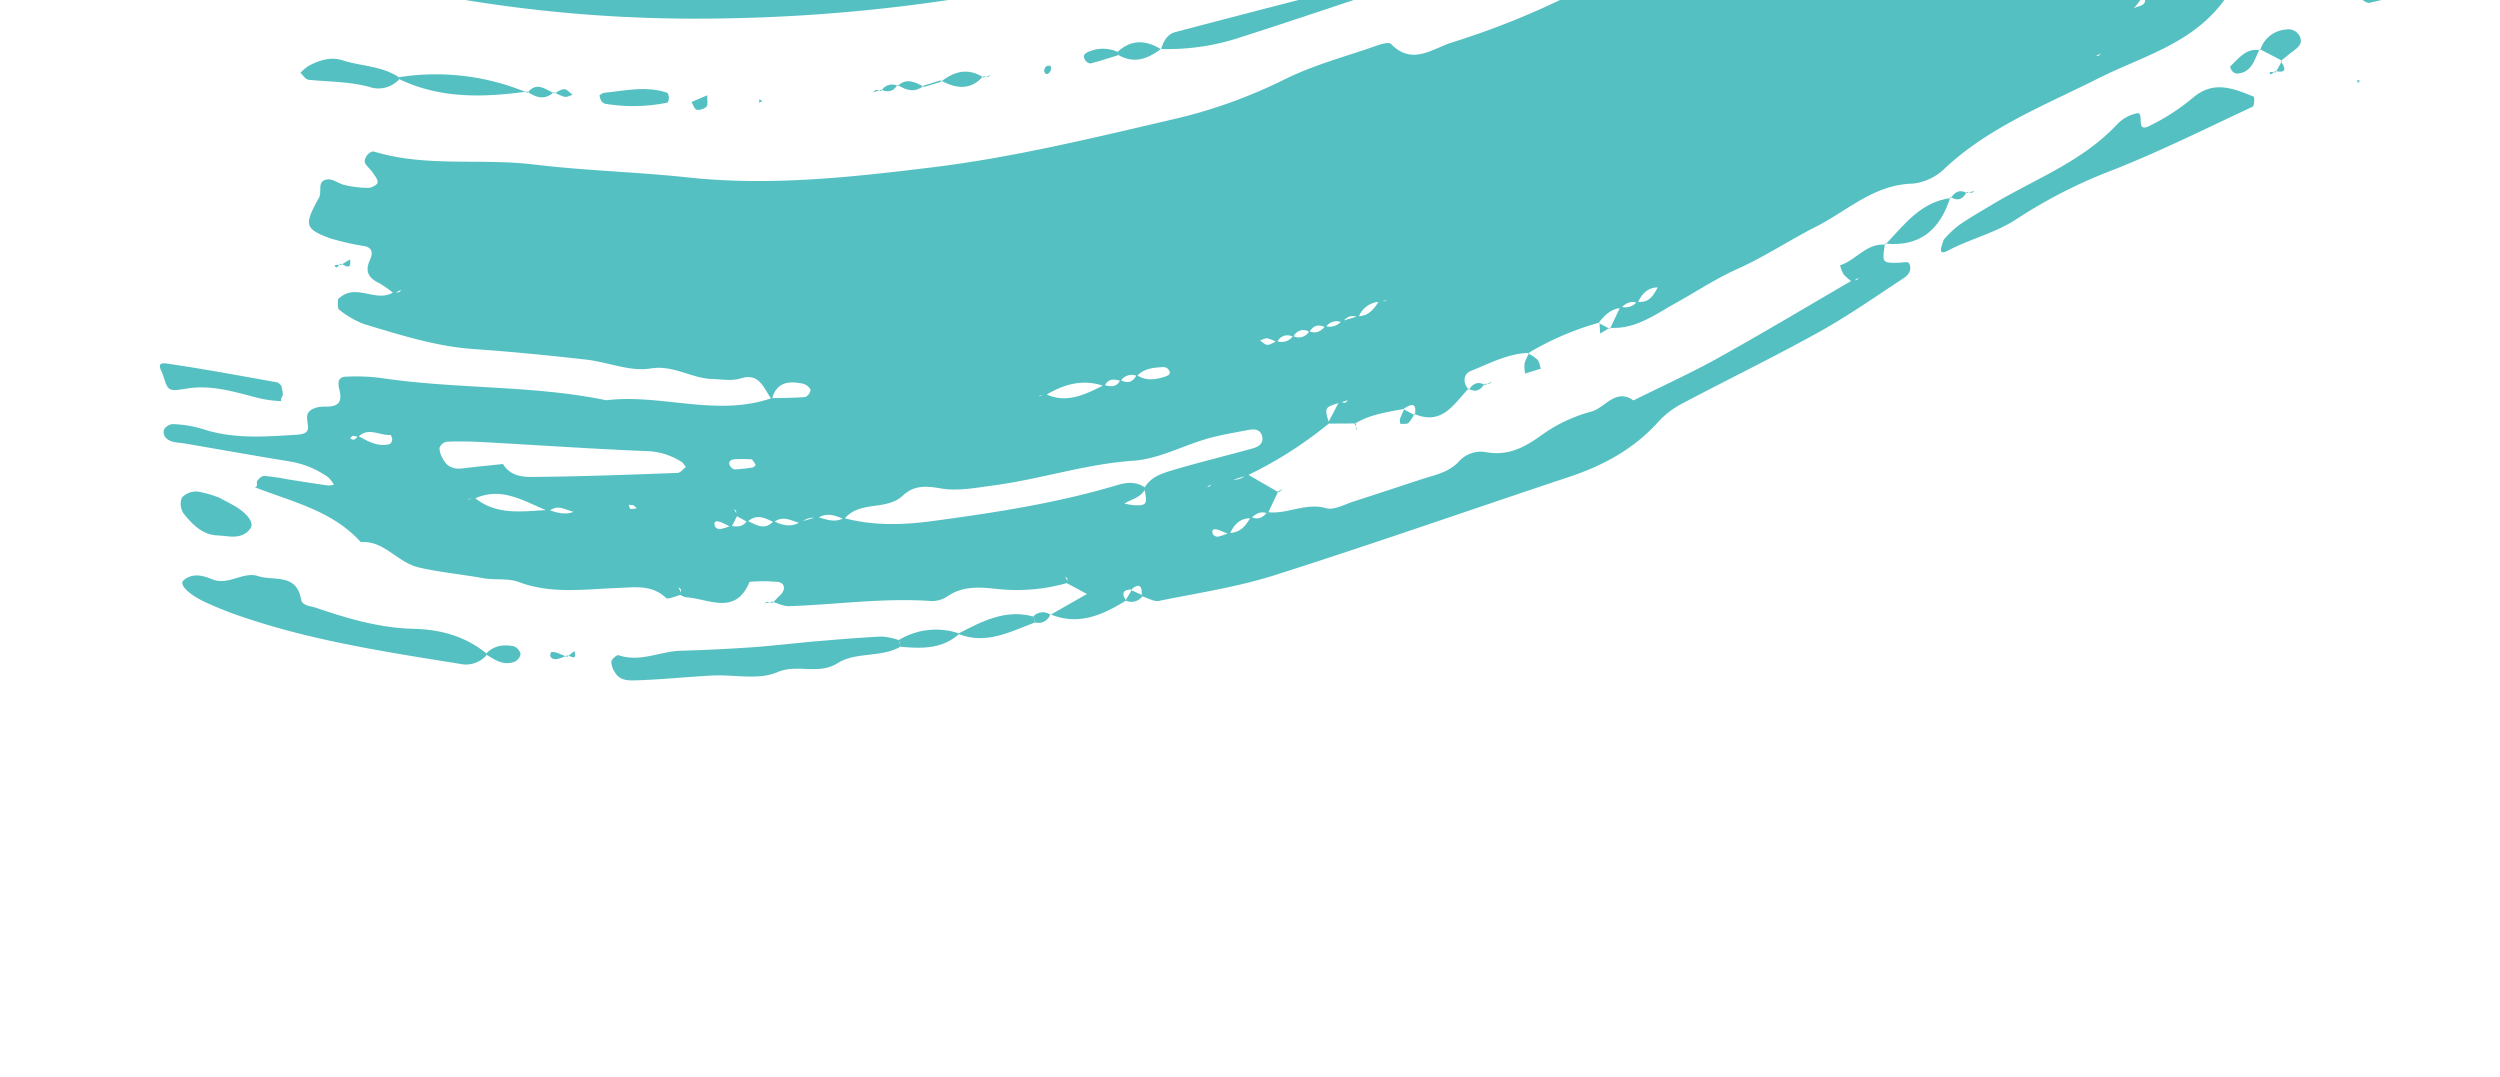 <svg xmlns="http://www.w3.org/2000/svg" xmlns:xlink="http://www.w3.org/1999/xlink" width="548" height="236" viewBox="0 0 548 236">
  <defs>
    <clipPath id="clip-path">
      <rect id="Rectangle_219" data-name="Rectangle 219" width="548" height="236" transform="translate(419)" fill="#fff" stroke="#707070" stroke-width="1"/>
    </clipPath>
    <clipPath id="clip-path-2">
      <rect id="Rectangle_15" data-name="Rectangle 15" width="493.326" height="467.389" fill="#55c0c2"/>
    </clipPath>
  </defs>
  <g id="Mask_Group_52" data-name="Mask Group 52" transform="translate(-419)" clip-path="url(#clip-path)">
    <g id="Group_151" data-name="Group 151" transform="translate(418.953 108.078) rotate(-62)">
      <g id="Group_5" data-name="Group 5" clip-path="url(#clip-path-2)">
        <path id="Path_1047" data-name="Path 1047" d="M172.786,269.14a63.365,63.365,0,0,0-13.319-10.692l.252.252c-2.287-4.06-6.14-6.61-9.565-9.51-1.291-1.094-3.13-.4-3.809,1.587l.2-.186c-4.52-1.259-9.959-1.3-10.484-7.88l-.219.23c2.867-.952,1.795-1.915.011-2.878l.175.2c-2.419-2.955-4.618-6.14-8.044-8.088l.208.2q-1.477-2.725-2.933-5.45c1.85-.011,3.7-.011,5.549-.022a3.791,3.791,0,0,0,.241,1.193c.109.208.536.241.832.339-.438-.427-.876-.865-1.313-1.3-2.517-2.517-2.517-2.517-5.1.044a88.32,88.32,0,0,1-18.5-10.463c-.9-.908-1.795-1.806-2.692-2.7l-2.638-2.638a4.819,4.819,0,0,0-.471-.952c-.131-.164-.438-.175-.657-.252.449.328.908.657,1.357.985.876.876,1.762,1.751,2.638,2.627a3.531,3.531,0,0,0,2.692,2.692c-.1,2.681-.186,5.363-.285,8.044l.186-.186c-1.806.088-3.6.164-5.406.252-.142-1.62-1.237-2.309-2.627-2.725-1.116-2.244-3.075-2.681-5.33-2.506-.1-.843-.153-1.685-.274-2.517-.2-1.313-.766-1.576-1.466-.657a1.272,1.272,0,0,0,.12,1.193,20.928,20.928,0,0,0,1.828,1.718c1.16,2.178,3.174,2.528,5.352,2.55.055,1.7,1.105,2.43,2.627,2.714,1.521,4.082,5.811,6.348,6.8,10.955.372,1.784,2.67,3.218,4.192,4.706,3.721,3.633,7.5,7.2,11.24,10.813,2.178,2.1,4.049,4.52,7.212,5.373a6.461,6.461,0,0,1,4.64,4.235c1.521,4.881,5.111,7.19,9.478,9.292a33.563,33.563,0,0,1,9.259,7.015c2.178,2.287,7.037,2.2,6.479,6.982,5.647,4.027,11.152,8.285,16.974,12.049,9.456,6.129,19.119,11.94,28.684,17.883a4.637,4.637,0,0,0,.635.865c.142.142.427.109.657.153-.5-.263-1-.525-1.5-.788a11.565,11.565,0,0,1,.558-2.43,7.6,7.6,0,0,1,1.4-1.653c2.616,2.561,7.015,2.8,8.646,6.643l.175-.186c-4.016,1.434-4.016,1.434-2.43,4.4.416.766,1.357,1.85,1.127,2.233-.777,1.28-2.244,1.226-3.4.58-6.446-3.546-13.034-6.873-19.185-10.867-9.467-6.14-18.594-12.8-27.94-19.13a18.882,18.882,0,0,0-5.877-2.714c-7.847-1.926-14.227-6.162-19.995-11.655-16.394-15.617-33.051-30.961-49.226-46.786-6.194-6.063-11.415-13.1-16.941-19.809-.711-.876-.58-2.441-.843-3.677l.252-.274c2.156-1.029,1.762-1.882-.186-2.627l.241.219c-.832-1.488-1.707-1.959-2.714-.142l-.1.088c-5.187-3.053-9.773-6.577-10.419-13.22l-.077.077c2.67,1.685,5.33,3.371,8,5.056.263.285.514.569.777.854-.339-.208-.668-.416-1-.635,0-1.795.011-3.59.022-5.385a3.447,3.447,0,0,0,.908-.328c.153-.109.153-.427.219-.646l-.919,1.182a40.086,40.086,0,0,1-8.394-12.816c-1.434-3.557-2.889-7.223-6.731-9.171a6.069,6.069,0,0,1-2.572-2.769c-4.235-9.5-10.408-17.872-15.552-26.835-.613-1.073-.6-2.5-.876-3.765l-.23.23c.81.241,1.631.471,2.441.722,1.6.492,2.67-.394,2.244-1.729a33.325,33.325,0,0,0-2.933-5.592c-8.1.788-7.453-6.205-9.543-10.758a3.987,3.987,0,0,1-.109-1.27,4.528,4.528,0,0,0,1.073-.46c.175-.142.164-.514.241-.777-.361.482-.722.974-1.083,1.456-.81-.93-2.451-2.09-2.276-2.747,1.127-4.148-1.226-7.179-3.021-10.276-3.666-6.326-8.077-12.225-9.073-19.842-.328-2.506-2.112-4.772-2.911-7.256-1.445-4.531-3.294-8.9-4.542-13.549-1.27-4.717,1.7-9.489-1.073-13.866,3.108-8.525.832-17.007-.208-25.511-.208-1.729-.3.372,1.04-.744.3-.252,1.762.208,2,.679A40.484,40.484,0,0,1,7.4,31.249c1,2.867,1.981,5.746,3.021,8.6a4.436,4.436,0,0,0,.755,1.029,6.991,6.991,0,0,0,.854-1.9,20.43,20.43,0,0,0-.9-9.029C8.625,22.581,6.239,15.172,3.8,7.774c-.274-.821-.689-1.62-.886-2.462C2.6,3.976,2.934,2.685,4.335,2.324a2.412,2.412,0,0,1,2,1.171,26.167,26.167,0,0,1,2.09,6.151c1.171,7.07,4.9,12.87,8.536,18.813,1.762,2.889,2.5,1.51,4.378.35,1.663-1.029,3.294.865,4.006,2.276,1.259,2.473,2.473,3.086,4.7,1.149.919-.81,2.254-1.882,3.239-.186a42.641,42.641,0,0,1,3.4,7c5.5,15.617,14.184,29.91,18.857,45.856,6.949,9.948,8.077,23.1,17.4,31.749,1.215,2.167,2.375,4.378,3.721,6.457a2.048,2.048,0,0,0,1.937.263,2.6,2.6,0,0,0,.383-2.123c-.9-3.075-2.462-5.363-6.26-4.345,1.127-2.616,4.038-5.067.952-8.153-1.6-1.587-2.178-3.655-3.141-5.592-2.025-4.115-1.171-8.876-4.3-12.98-2.747-3.59-3.141-8.908-4.892-13.341-3.021-7.65-6.151-15.278-9.51-22.8-3.4-7.617-4.848-15.727-6.468-23.792a19.962,19.962,0,0,1,.219-6.337c.066-.492,1.116-.952,1.784-1.259.285-.12.8.186,1.16.372,3.863,2.025,2.309,7.453,6.019,9.576a5.422,5.422,0,0,0,.558,1.062c.131.153.482.131.733.186L54.35,32.825a23.885,23.885,0,0,0,.492-3.885c-.109-2.594.744-4.06,3.546-4.213,1.248-.066,2.638-.525,2.134-2.375a57.833,57.833,0,0,1-2.047-7.508c-.8-5.965-.153-6.512,6.7-6.38,1.532.022,3.163-2.342,4.5-.1.591,1.018.252,2.539.6,3.765a23.867,23.867,0,0,0,1.839,4.783c.339.668,1.466,1.477,1.992,1.335.635-.175,1.083-1.259,1.488-2.014s.536-1.663,1-2.375c.591-.9,2.977-.492,3.185.558C82.1,26.138,89.491,35.67,93.683,46.549c4.093,10.6,9.193,20.761,13.4,31.256,6.752,16.843,16.887,31.639,27.087,46.228,10.222,14.621,22.206,28.05,33.949,41.522a111.186,111.186,0,0,0,19.349,17.631c5.658,4.027,10.484,9.248,15.628,14,.908.832,2.386,2.244,2.167,2.911-2.1,6.369,3.436,8.569,6.545,11.655a176.543,176.543,0,0,0,32.92,25.631,383.883,383.883,0,0,1,33.566,22.764c14.205,10.867,29.046,20.936,43.776,31.092,6.873,4.728,13.724,9.259,17.248,17.3a16.8,16.8,0,0,0,8.865,9.149,11.744,11.744,0,0,1,4.126,3.152c6.829,8.044,14.8,14.807,23.158,21.166,1.029.788,2.419,1.751,2.638,2.845,1.839,8.81,9.543,13.2,14.457,19.677a1.973,1.973,0,0,1,.285,1.2,2.044,2.044,0,0,1-.438,1.116c-.23.263-.777.569-.963.46a22.937,22.937,0,0,1-3.294-2.09c-5.461-4.378-10.867-8.81-16.35-13.155-.624-.5-1.861-1.051-2.331-.766-1.609.963-.274,2.211.077,3.316a13.659,13.659,0,0,0,3.677,6.577c5.986,5.625,10.867,12.422,18.572,16.132a8.5,8.5,0,0,1,4.465,6.194c.492,2.517-1.029,5.264.58,7.639.306.46,2.079-.109,2.441.361,3.644,4.728,6.205,10.189,10.955,14.194,8.69,7.322,17.073,15,25.522,22.6,1.937,1.74,3.633,3.732,5.439,5.614-.4.46-.832.908-1.27,1.335a8.272,8.272,0,0,1-2.517-.668c-6.446-4.312-12.8-8.744-20.684-10.112-.416-.066-.985-.219-1.16-.525-3.2-5.45-9.784-6.862-13.593-11.207a35.225,35.225,0,0,0-9.018-7.059c-8.175-4.892-16.044-10.287-24.1-15.366-3.863-2.43-5.8-6.391-8.438-9.795a1.305,1.305,0,0,0-1.237-.153,1.406,1.406,0,0,0-.733,1.029,54.7,54.7,0,0,1,.394,6.38c-.219,2.758-3.075,4.049-5.844,3.042a14.325,14.325,0,0,1-6.348-4.312c-7.114-8.416-16.8-13.527-25.74-19.59-.985-.668-2.517-.547-3.787-.8l.208.252c-.941-3.01-1.926-1.5-2.911-.033l.164-.186c-4.531-.657-4.531-.657-5.417-5.209a5.894,5.894,0,0,0,1.073-.471c.164-.131.2-.46.285-.689-.361.46-.744.93-1.105,1.39-3.874.153-6.14-3.841-9.335-4.224-12.148-1.456-19.732-10.069-28.914-16.547-10.55-7.464-20.542-16.066-33.161-20.345a11.778,11.778,0,0,1-6.129-4.64c-4.148-7.354-12.006-9.839-18.255-14.238-5.286-3.732-11.064-6.818-16.241-10.846-4.1-3.185-8.733-5.691-13.1-8.525-4.345-2.8-9.182-5.056-11.469-10.178l-.2.175c1.817-.077,3.622-.164,5.439-.252a3.28,3.28,0,0,0,2.648,2.714c.9,2.594,3.086,2.517,5.231,2.528.274.274.558.547.843.821-.361-.2-.711-.4-1.073-.6-1.083-2.189-3.021-2.627-5.22-2.528-.186-1.6-1.3-2.265-2.67-2.692-1.2-1.882-3.152-2.419-5.177-2.8Zm102.426,68.1a4.84,4.84,0,0,0,.547,1c.142.164.482.153.733.219l-1.51-.985c-.252-.252-.514-.5-.766-.744.328.164.668.339,1,.514m-128.7-118.2c.886.908,1.762,1.817,2.648,2.725,1.16,2.09,3.185,2.353,5.264,2.5a5.608,5.608,0,0,0,.339,1c.109.2.361.306.547.449-.372-.416-.744-.821-1.116-1.226a5.063,5.063,0,0,0-5.275-2.5c.033-1.784-1.171-2.375-2.627-2.714a2.7,2.7,0,0,0-2.627-2.616c-.044-1.664-.788-2.648-2.55-2.67a2.33,2.33,0,0,0-2.648-2.6,2.393,2.393,0,0,0-2.67-2.6,9.5,9.5,0,0,0-.23-2.255c-.175-.5-.766-.854-1.182-1.27-.044.646-.339,1.434-.077,1.915.317.591,1.105.941,1.7,1.39a2.99,2.99,0,0,0,2.638,2.638,2.665,2.665,0,0,0,2.6,2.659c.131,1.62,1.226,2.265,2.638,2.572a3.376,3.376,0,0,0,2.627,2.616M112.386,182.3c-.044,1.817.832,2.7,2.648,2.638-.285,2.331.876,3.973,2.43,5.538.865.865,1.39,1.073,1.9.044a1.439,1.439,0,0,0-.055-1.182c-1.094-1.817-2.222-3.612-4.454-4.213a2.875,2.875,0,0,0-2.648-2.648c-.274-1.51-.81-2.736-2.681-2.572-.7-4.914-3.743-8.077-7.8-10.484a6.645,6.645,0,0,0-.5-.908c-.12-.153-.372-.208-.569-.317.438.328.865.657,1.3,1,.208,5.264,4.071,7.825,7.77,10.506.339,1.434.81,2.714,2.659,2.6M46.547,121.91a3.744,3.744,0,0,0,.886-.449c.153-.12.142-.416.2-.646-.285.438-.58.876-.865,1.324-.985.011-1.959.033-2.933.044-.033-.832.011-1.685-.1-2.517-.164-1.291-.744-1.554-1.456-.679a1.256,1.256,0,0,0,.011,1.182,15.562,15.562,0,0,0,1.751,1.751c.449,1.335,1.04,2.517,2.681,2.638.164,2.09-.23,4.476,2.67,5.166.033,2.156.536,4.082,2.561,5.264.908.9,1.806,1.795,2.7,2.692.449,1.97.6,4.071,2.539,5.33,1.488,6.4,4.6,11.962,8.416,17.292,8.077,11.272,16.35,22.359,26.113,32.252,1.554,1.576,2.725,3.36,2.342,5.757-2.364.241-3.666-1.7-5.45-2.648-.5-.624-.744-.974.175-.186a15.926,15.926,0,0,0,.755,2.386c1.215,2.517,1.576,2.517,4.334.219,2.889.022,4.772,1.992,6.545,3.776,4.246,4.29,8.241,8.843,12.422,13.21.876.919,2.145,1.554,3.305.4,1.182-1.171.416-2.364-.383-3.36-1.9-2.364-3.754-4.794-5.855-6.971-3.918-4.038-8.941-7.343-11.831-11.995-5.549-8.908-13.133-16.077-19.163-24.515-2.244-3.152-4.848-6.315-6.008-9.883-1.029-3.163-2.145-5.56-5.286-6.621-4.75-1.587-5.363-8.022-10.649-8.93-.131-2.112-.4-4.148-2.561-5.275a3.531,3.531,0,0,0-2.681-2.7c-.471-1.948-.164-4.279-2.55-5.319-.088-2.134-.088-4.312-2.67-5.155l.033-2.835M288.246,340.1c-.175-.241-.361-.482-.536-.733.23.2.471.383.7.58a17.868,17.868,0,0,0,1.718,1.576,1.238,1.238,0,0,0,1.116.1c.865-.624.591-.963-.7-1.04a16.834,16.834,0,0,1-2.3-.482M30.929,90.347c.3.3.591.591.876.886-.35-.23-.711-.46-1.062-.689-.733-1.828-.033-4.367-2.6-5.275-.668-5.592.142-11.666-5.177-15.716a6.1,6.1,0,0,0-.471-.876,1.685,1.685,0,0,0-.525-.317c.394.328.8.657,1.193.985-1.324,6.249,2.342,10.846,5.22,15.7.339,2,.733,3.995,2.55,5.3M22.918,40.672a4.215,4.215,0,0,0-.339-1.127c-.109-.175-.471-.208-.722-.306q-.328,1.215,1.248,1.248c-.044,2.473-.153,4.98,1.642,7a1.238,1.238,0,0,0,1.105.055c.328-.142.843-.733.777-.821-1.28-1.992-.679-5.144-3.71-6.052M51.34,106.019a14.886,14.886,0,0,0-1.27-7.617c-5.286-10.977-10.244-22.1-15.365-33.15-1.105-2.375-2.287-4.717-3.612-6.971a2.141,2.141,0,0,0-1.937-.755,4.832,4.832,0,0,0-1.773,1.828c-1.16,1.62-.9,3.207.2,4.772,1.7,2.43,3.327,4.9,4.99,7.343-1.9,3.25-.011,6.03,1.39,8.613,4.8,8.788,9.839,17.456,14.862,26.113.306.536,1.324.668,2.014.985.175-.4.35-.8.5-1.16m7.748,13.144a36.36,36.36,0,0,0-1.707-3.272c-.646-1.018-1.412-1.04-1.871-.153a1.449,1.449,0,0,0-.131,1.149,33.168,33.168,0,0,0,2.156,3.185c.175.241.777.471.865.383a5.225,5.225,0,0,0,.689-1.291M38.032,100.974,37.616,100c-.219.263-.668.591-.613.766a4.892,4.892,0,0,0,.777,1.16c.088-.317.164-.635.252-.952" transform="translate(24.831 22.924)" fill="#55c0c2"/>
        <path id="Path_1048" data-name="Path 1048" d="M193.412,252.745c-3.108-6.818-10.112-9.445-15.442-13.691q-20.5-16.3-39.825-33.938c-7.42-6.785-15.081-13.374-21.877-20.739-10.058-10.911-19.612-22.315-29.1-33.741A374.586,374.586,0,0,1,44.617,87.818a310.479,310.479,0,0,1-20.093-45.4c-3.688-10.736-7.672-21.363-11.382-32.088a33.034,33.034,0,0,1-1.083-6.348,2.014,2.014,0,0,1,.482-1.171c.5-.711,1.2-.6,1.871.361C15.4,4.61,16.272,6.12,17.3,7.521a6.906,6.906,0,0,0,1.653,1.2c.1-.427.208-.854.285-1.28A4.443,4.443,0,0,1,19.4,6.153C20.43,4.085,18.351.189,22.1,0c2.309-.109,2.572,3.053,3.4,5.023,5.034,11.831,8.963,24.132,15.212,35.459C49.76,56.9,56,74.772,66.56,90.379q12.132,17.894,24.931,35.306c8.81,11.962,18.9,22.9,28.378,34.31,9.215,11.108,19.907,20.772,29.078,31.869l-.788.788c-2.791-.055-4.892-1.576-6.982-3.185-1.729-1.324-3.524-2.561-5.888-2.331-.35-1.631-.252-3.6-1.149-4.826a66.4,66.4,0,0,0-6.183-6.49c-.821-.832-1.7-.9-1.97.011a2.933,2.933,0,0,0,.383,2.254,26.634,26.634,0,0,0,9.171,8.832,34.851,34.851,0,0,0,9.926,13.045c2.156,1.795,3.94.328,5.9.219l-.252-.274c.427,1.642.438,3.59,1.368,4.848a27.614,27.614,0,0,0,5.592,5.472c20.236,15.081,38.972,32.143,60.619,45.385,13.352,8.175,26.649,16.482,38.928,26.288a76.872,76.872,0,0,0,13,8.755c6.03,3.042,11.261,6.183,13.2,13.385.733,2.725,3.59,4.848,5.352,7.333a2.811,2.811,0,0,1,.525,2.3c-1.094,2.079-2.167.219-3-.339-11.513-7.836-22.895-15.869-34.5-23.574-7.234-4.794-14.8-9.105-22.206-13.625l.186.208c-1.16-2.287-3.316-2.616-5.538-2.845l.252.2c-.153-.4-.186-.963-.482-1.193-9.51-7.333-19.032-14.687-29.943-19.929a3.847,3.847,0,0,0-1.291-.077ZM100.027,146.7l.46-.7-.722-.1Z" transform="translate(119.862 -0.003)" fill="#55c0c2"/>
        <path id="Path_1049" data-name="Path 1049" d="M151.069,109.658C133.81,98.791,116.453,88.055,99.3,76.99c-11.294-7.3-22.457-14.829-33.347-22.72-9.478-6.862-18.43-14.446-27.732-21.56-3.415-2.616-7.168-4.772-10.769-7.136l.252.263L24.49,18.319l.788-.788c13.768,10.517,27.4,21.2,41.314,31.519,20.225,15.026,41.73,28.137,62.95,41.664,4.75,3.021,9.675,5.778,14.435,8.788,3.8,2.4,6.742,5.483,6.873,10.375Z" transform="translate(243.53 174.33)" fill="#55c0c2"/>
        <path id="Path_1050" data-name="Path 1050" d="M32.108,37.072c6.5,1.456,12.038,5.034,17.543,8.471A229.86,229.86,0,0,1,88.667,75.9c5.6,5.428,11.634,10.408,17.456,15.628.252.23.274.722.4,1.094-.755.263-1.685.919-2.254.689a14.675,14.675,0,0,1-3.2-2.189c-8.865-7-17.532-14.3-26.638-20.98-9.062-6.643-17.751-13.91-28.5-18.036C39.7,49.723,35.5,44.481,31.189,39.589c-.383-.427-.241-1.4-.175-2.1.011-.175.711-.285,1.094-.416" transform="translate(307.596 368.647)" fill="#55c0c2"/>
        <path id="Path_1051" data-name="Path 1051" d="M25.107,32a22.751,22.751,0,0,1,4.213,1.368c2.692,1.379,5.264,3.01,7.858,4.575,9.182,5.571,17.39,12.87,28.1,15.749a8.3,8.3,0,0,1,4.2,2.736c1.018,1.335-3.951,1.642-1.357,3.546a46.834,46.834,0,0,0,10.2,5.691c5.494,2.211,5.855,6.895,6.369,11.6.022.23-1.718,1.083-2.036.854-9.007-6.785-18.222-13.341-26.78-20.662A109.925,109.925,0,0,0,36.774,44.077c-5.1-2.758-8.711-6.993-13.33-10.123-1.083-.733-1.237-1.237-.317-1.576A18.356,18.356,0,0,1,25.107,32" transform="translate(223.98 318.161)" fill="#55c0c2"/>
        <path id="Path_1052" data-name="Path 1052" d="M18.792,70.487a6.012,6.012,0,0,1-4.509-4.312C8.811,50.163,3.186,34.185.7,17.342.385,15.175.188,13,.045,10.809c-.263-4.115.646-7.157,1.926-6.7,2.473.908,3.01,3.371,3.174,5.308.35,3.995,4.761,5.22,5.374,8.733s4.531,7.07-.055,10.649c-1.193.941-.361,2.375-.153,3.633,1.182,7.343,2.648,14.556,6.041,21.3,2.6,5.177,3.841,10.692,2.692,16.537Z" transform="translate(-0.001 40.421)" fill="#55c0c2"/>
        <path id="Path_1053" data-name="Path 1053" d="M37.425,66.862c-4.148-2.648-5.592-8.153-9.521-10.386-4.553-2.594-4.279-7.814-8.121-10.867-3.447-2.747-4.815-8.055-7.256-12.137-2.878-4.8-6.03-9.456-8.81-14.315-.788-1.368-1.773-3.13-.635-4.892A4.336,4.336,0,0,1,4.79,12.437c.525-.2,1.926.361,1.992.733.766,4.914,5,7.606,7.245,11.557Q17.884,31.507,22,38.112c2.528,4.038,5.264,7.945,7.847,11.94s5.166,8.011,7.606,12.093a15.038,15.038,0,0,1,1.094,3.71c-.361.339-.744.679-1.127,1.007" transform="translate(25.514 123.269)" fill="#55c0c2"/>
        <path id="Path_1054" data-name="Path 1054" d="M18.767,16.563c1.762-.383,3.546-.383,4.826,1.007q12.772,13.79,25.4,27.689a4.884,4.884,0,0,1,.733,2.419,1.42,1.42,0,0,1-.525,1.04c-.219.186-.81.285-.963.142-6.588-6.271-13.188-12.52-19.688-18.868a49.953,49.953,0,0,1-9.718-13.483Z" transform="translate(186.62 162.536)" fill="#55c0c2"/>
        <path id="Path_1055" data-name="Path 1055" d="M15.555,27.268c-.668.438-1.379,1.3-2.014,1.248-1.729-.142-.46,1.423-1.193-.164a25.252,25.252,0,0,1-1.664-4.783C9.492,18.546,8.507,13.478,5.268,9.221c-2.5-3.272-2.441-3.338.186-6.008C6.187,2.469,7.183.367,8.026,2.7c2.769,7.716,5.209,15.541,7.737,23.344.109.35-.131.81-.208,1.226" transform="translate(34.197 16.213)" fill="#55c0c2"/>
        <path id="Path_1056" data-name="Path 1056" d="M9.438,10.581V13.35c.022,3.984-1.171,6.643-2.867,6.337-3.119-.558-3.579-3.5-4.629-5.658-1.423-2.9-.46-6.008.755-8.788a3.742,3.742,0,0,1,2.922-1.97A4.242,4.242,0,0,1,8.4,5.7a23.95,23.95,0,0,1,1.04,4.881" transform="translate(12.254 32.451)" fill="#55c0c2"/>
        <path id="Path_1057" data-name="Path 1057" d="M21.845,29.468C16.2,21.642,11.5,13.434,11.076,3.442l.328-.3A51.955,51.955,0,0,1,21.637,29.654Z" transform="translate(110.141 31.294)" fill="#55c0c2"/>
        <path id="Path_1058" data-name="Path 1058" d="M19.731,21.173a6.222,6.222,0,0,1-4.443-4.323c-.93-4.75-3.25-8.843-5.023-13.2-.241-.591.328-1.521.525-2.287a11.04,11.04,0,0,1,2.189.886c2.189,1.477,4.082,3.316,4.564,6.008.766,4.224,2.966,8.164,2.517,12.619Z" transform="translate(101.486 13.564)" fill="#55c0c2"/>
        <path id="Path_1059" data-name="Path 1059" d="M36.34,31.552C29.643,30.6,26.1,25.424,22.113,20.86a1.3,1.3,0,0,1,.011-.941c.777-.142,1.9-.558,2.309-.2,4.2,3.732,9.029,6.862,11.688,12.071Z" transform="translate(219.04 194.684)" fill="#55c0c2"/>
        <path id="Path_1060" data-name="Path 1060" d="M54.77,38.784c-.1.383-.077.974-.317,1.116-1.51.886.679,1.368-.9.635-3.83-1.773-7.628-3.644-11.349-5.636a2.355,2.355,0,0,1-.908-2.09,2.508,2.508,0,0,1,2.123-1.051c3.874.536,7.519,1.729,10.2,4.826a10.479,10.479,0,0,1,1.149,2.2" transform="translate(410.189 315.694)" fill="#55c0c2"/>
        <path id="Path_1061" data-name="Path 1061" d="M38.078,38.861c-7.267,1.4-12.826-.624-15.781-7.869l-.175.186c5.768,1.6,11.918,2.43,15.76,7.869Z" transform="translate(219.983 308.187)" fill="#55c0c2"/>
        <path id="Path_1062" data-name="Path 1062" d="M13.68,6.865c.306.208.766.361.985.689,2.55,3.83,5.68,7.365,6.457,12.126.044.252-.482.7-.832.9-.306.175-.963.3-1.094.131a37.531,37.531,0,0,1-6.588-11.9,1.624,1.624,0,0,1,.241-1.138,4.187,4.187,0,0,1,.832-.81" transform="translate(125.025 68.266)" fill="#55c0c2"/>
        <path id="Path_1063" data-name="Path 1063" d="M16.646,31.935C12.334,28.127,7.3,24.854,6.523,18.4l.131-.12C11.4,21.56,16.2,24.811,17.6,30.983c-.328.317-.635.635-.952.952" transform="translate(64.865 181.748)" fill="#55c0c2"/>
        <path id="Path_1064" data-name="Path 1064" d="M31.246,26.389c5.417.876,10.222,2.747,13.023,7.913l.208-.241c-5.614-.514-10.222-2.725-13.067-7.869Z" transform="translate(310.713 260.455)" fill="#55c0c2"/>
        <path id="Path_1065" data-name="Path 1065" d="M29.336,41.319l-.066-5.527L29.084,36a6.306,6.306,0,0,1,6.6,2.747,2.8,2.8,0,0,1,.208,3.447c-.93,1.28-2.123.974-3.338.383-1.116-.536-2.3-1.007-3.436-1.51Z" transform="translate(289.214 355.918)" fill="#55c0c2"/>
        <path id="Path_1066" data-name="Path 1066" d="M14.211,28.3C9.5,26.551,7.535,22.512,5.751,18.288c.383-.317.766-.657,1.127-1.007a15.657,15.657,0,0,1,7.464,10.9Z" transform="translate(57.188 171.844)" fill="#55c0c2"/>
        <path id="Path_1067" data-name="Path 1067" d="M33.646,27.829c4.881.733,8.6,3.053,10.627,7.716l-.109.131c-4.706-1.062-8.711-3.042-10.342-8.044Z" transform="translate(334.578 274.775)" fill="#55c0c2"/>
        <path id="Path_1068" data-name="Path 1068" d="M52.055,45.5c-4.662.6-6.8-2.922-9.346-5.746-.142-.164-.044-.876.088-.919.744-.263,1.828-.81,2.265-.5,2.78,1.948,5.724,3.819,6.785,7.365Z" transform="translate(424.002 380.318)" fill="#55c0c2"/>
        <path id="Path_1069" data-name="Path 1069" d="M2.051,10.114c2.353.635,3.546,2.441,4.2,4.553A2.413,2.413,0,0,1,5.422,16.8,2.325,2.325,0,0,1,3.3,16.385c-1.86-1.62-1.642-3.874-1.5-6.052Z" transform="translate(16.992 100.574)" fill="#55c0c2"/>
        <path id="Path_1070" data-name="Path 1070" d="M45.159,39.81c4.137.646,4.137.646,5.155,5.3l.219-.252c-.854-.044-1.718-.077-2.572-.12-4.564-.252-4.564-.252-2.627-5.1Z" transform="translate(438.602 394.133)" fill="#55c0c2"/>
        <path id="Path_1071" data-name="Path 1071" d="M50.608,50.719c-3.294-1.926-6.249-4.213-8.142-7.65.438-.427.865-.876,1.27-1.324a10.458,10.458,0,0,1,7.847,7.989c-.328.317-.657.646-.974.985" transform="translate(422.285 415.115)" fill="#55c0c2"/>
        <path id="Path_1072" data-name="Path 1072" d="M21.529,20.581c-4.181-.985-5.187-4.071-5.177-7.825l-.23.219c3.415,1.488,5.571,3.809,5.209,7.8Z" transform="translate(160.328 126.847)" fill="#55c0c2"/>
        <path id="Path_1073" data-name="Path 1073" d="M22.454,21.7c-1.5-1.5-3.032-2.966-4.476-4.52a1.461,1.461,0,0,1,.011-1.248c.514-1.105,1.182-1.094,2.1-.317a7.9,7.9,0,0,1,2.9,5.6Z" transform="translate(177.429 149.744)" fill="#55c0c2"/>
        <path id="Path_1074" data-name="Path 1074" d="M23.831,23.719c-3.239-1.532-5.713-3.612-5.56-7.617l.536-.482c3.9,1.357,5.22,4.268,4.958,8.153Z" transform="translate(181.622 155.326)" fill="#55c0c2"/>
        <path id="Path_1075" data-name="Path 1075" d="M23.316,20.913a7.83,7.83,0,0,1,6.479,3.1.938.938,0,0,1-.066.9c-.23.274-.689.591-.985.536-2.736-.471-4.17-2.419-5.209-4.772Z" transform="translate(231.856 205.564)" fill="#55c0c2"/>
        <path id="Path_1076" data-name="Path 1076" d="M32.569,26.843c-3.962.3-6.194-2.014-7.825-5.209l-.219.23c3.59.241,6.5,1.521,7.836,5.177Z" transform="translate(243.878 215.13)" fill="#55c0c2"/>
        <path id="Path_1077" data-name="Path 1077" d="M29.8,25.4c3.677.131,6.709,1.27,7.967,5.144l-.033.033c-4.049.339-6.665-1.4-7.77-5.341Z" transform="translate(296.373 250.939)" fill="#55c0c2"/>
        <path id="Path_1078" data-name="Path 1078" d="M35.628,39.365c-2.506-.011-5.286.963-7.037-1.839a1.5,1.5,0,0,1-.055-1.171c.131-.372.635-.974.766-.919,2.386.854,5.209,1.127,6.151,4.126Z" transform="translate(282.845 352.345)" fill="#55c0c2"/>
        <path id="Path_1079" data-name="Path 1079" d="M17.242,10.92c-1,.471-1.74,1.138-2.287,1.007a2.61,2.61,0,0,1-1.609-1.576c-.131-.471.6-1.193.963-1.795.93.755,1.871,1.5,2.933,2.364" transform="translate(132.56 85.082)" fill="#55c0c2"/>
        <path id="Path_1080" data-name="Path 1080" d="M28.078,25.762c-.4.142-.93.482-1.094.35-.569-.438-1.379-1.018-1.4-1.576-.066-1.127.7-1.412,1.434-.613a9.72,9.72,0,0,1,1.062,1.839" transform="translate(254.356 233.372)" fill="#55c0c2"/>
        <path id="Path_1081" data-name="Path 1081" d="M20.659,25.71a9.763,9.763,0,0,1-.241,2.5c-.23.624-.919,1.062-1.4,1.587-.854-.843-1.707-1.7-2.561-2.539A8.378,8.378,0,0,1,18.4,26.082a11.17,11.17,0,0,1,2.506-.12Z" transform="translate(163.64 255.662)" fill="#55c0c2"/>
        <path id="Path_1082" data-name="Path 1082" d="M45.581,37.4a17.81,17.81,0,0,1-3.612-.777,2.121,2.121,0,0,1-.766-1.893c.2-.919,1.073-.908,1.828-.033.81.941,1.543,1.948,2.309,2.922Z" transform="translate(409.485 338.496)" fill="#55c0c2"/>
        <path id="Path_1083" data-name="Path 1083" d="M41.559,34.566c1.007.755,2.014,1.51,3.01,2.276.919.711,1.083,1.565.317,1.762a2.217,2.217,0,0,1-1.97-.7A18.959,18.959,0,0,1,41.8,34.347Z" transform="translate(413.266 341.549)" fill="#55c0c2"/>
        <path id="Path_1084" data-name="Path 1084" d="M12.041,5.737c3.2.58,2.506,3.119,2.627,5.242l.219-.2c-2.572-.886-2.922-2.9-2.638-5.231Z" transform="translate(119.737 55.2)" fill="#55c0c2"/>
        <path id="Path_1085" data-name="Path 1085" d="M12.281,6.216c.646.5,1.543.876,1.85,1.532.274.569-.131,1.445-.23,2.189-.427-.46-1.073-.854-1.226-1.39A10.631,10.631,0,0,1,12.5,6.03Z" transform="translate(122.123 59.963)" fill="#55c0c2"/>
        <path id="Path_1086" data-name="Path 1086" d="M4.3,14.6a8.667,8.667,0,0,1-1.784-1.664c-.547-.974-.142-1.7.8-1.685.186,0,.449.679.514,1.073.142.821.186,1.663.263,2.5Z" transform="translate(22.578 111.841)" fill="#55c0c2"/>
        <path id="Path_1087" data-name="Path 1087" d="M15.644,12.23c2.616.9,2.5,3.108,2.539,5.242l.219-.219c-2.441-.952-2.758-2.966-2.572-5.22Z" transform="translate(155.565 119.657)" fill="#55c0c2"/>
        <path id="Path_1088" data-name="Path 1088" d="M19.329,15.337c-.328.186-.657.547-.974.536-1.116-.044-1.423-.558-.755-1.2a1.279,1.279,0,0,1,1.105-.109c.263.088.416.5.624.777" transform="translate(171.535 144.053)" fill="#55c0c2"/>
        <path id="Path_1089" data-name="Path 1089" d="M31.608,23.071c-.471.668-.81,1.543-1.445,1.948a1.142,1.142,0,0,1-1.86-.8c-.033-.131.635-.525,1.018-.6.832-.164,1.674-.208,2.517-.3Z" transform="translate(281.436 229.42)" fill="#55c0c2"/>
        <path id="Path_1090" data-name="Path 1090" d="M28.525,24.987c-.361-.12-.9-.142-1.051-.394-.4-.668.066-1.094,1.16-.93.328.044.591.471.886.722l-1,.6" transform="translate(271.78 234.956)" fill="#55c0c2"/>
        <path id="Path_1091" data-name="Path 1091" d="M17.774,26.678a7.794,7.794,0,0,1-2.342-.208c-.471-.186-.7-.952-1.04-1.456a3.271,3.271,0,0,1,.963-.6c.788-.131,1.6-.131,2.386-.186l-.175-.2c0,.952,0,1.915-.011,2.878Z" transform="translate(143.115 238.956)" fill="#55c0c2"/>
        <path id="Path_1092" data-name="Path 1092" d="M34.04,27.088c-2.43.536-4.312-.033-5.231-2.572l-.208.2c2.244-.175,4.586-.514,5.264,2.55Z" transform="translate(284.411 243.789)" fill="#55c0c2"/>
        <path id="Path_1093" data-name="Path 1093" d="M36.841,25.23c-1.674,2.32-3.371,2.506-5.1.044l-.263.2,5.549-.033Z" transform="translate(313.02 250.889)" fill="#55c0c2"/>
        <path id="Path_1094" data-name="Path 1094" d="M36.253,28.519c-2.1-.164-4.334-.022-5.286-2.561l-.208.2c2.287-.219,4.235.285,5.33,2.561Z" transform="translate(305.87 258.128)" fill="#55c0c2"/>
        <path id="Path_1095" data-name="Path 1095" d="M32.436,27.152c2.014.372,4.3.142,5.33,2.561l.2-.186c-2.265.131-4.312-.186-5.308-2.616Z" transform="translate(322.546 267.605)" fill="#55c0c2"/>
        <path id="Path_1096" data-name="Path 1096" d="M38.623,30.009c-2.244.12-4.213-.306-5.231-2.616l-.23.241c2.025.317,4.41-.088,5.286,2.572Z" transform="translate(329.765 272.398)" fill="#55c0c2"/>
        <path id="Path_1097" data-name="Path 1097" d="M34.716,28.355a8.337,8.337,0,0,1,2.473.263c.482.2.711,1,1.062,1.521-.744.1-1.631.492-2.2.219-.635-.306-.974-1.226-1.445-1.871Z" transform="translate(344.135 281.964)" fill="#55c0c2"/>
        <path id="Path_1098" data-name="Path 1098" d="M34.6,31.214c.777.1,1.565.164,2.342.306.372.077,1.029.263,1.04.427.044.865-.6,1.215-1.532.679a7.89,7.89,0,0,1-1.62-1.631Z" transform="translate(344.075 308.217)" fill="#55c0c2"/>
        <path id="Path_1099" data-name="Path 1099" d="M44.674,40.364c1.149.131,2.309.219,3.458.416.339.066.635.416.963.635-.591.328-1.434,1.094-1.718.919a15.308,15.308,0,0,1-2.484-2.222Z" transform="translate(444.242 398.877)" fill="#55c0c2"/>
        <path id="Path_1100" data-name="Path 1100" d="M8.305,4.726c-.4-.142-1.149-.3-1.149-.427.022-.854.4-.646.941.624Z" transform="translate(71.16 37.628)" fill="#55c0c2"/>
        <path id="Path_1101" data-name="Path 1101" d="M7.242,4.067c.679.394,1.357.788,2.025,1.193C7.133,6.8,7.614,4.91,7.45,3.87Z" transform="translate(72.015 38.484)" fill="#55c0c2"/>
        <path id="Path_1102" data-name="Path 1102" d="M14.04,10.016l.755-.285-.088.744Z" transform="translate(139.619 96.768)" fill="#55c0c2"/>
        <path id="Path_1103" data-name="Path 1103" d="M2.437,11.772c.635.274,1.27.536,1.9.81-1.86,1.784-1.226-.536-1.7-1.029Z" transform="translate(24.234 114.884)" fill="#55c0c2"/>
        <path id="Path_1104" data-name="Path 1104" d="M16.631,12.935c-.449-.416-.886-.843-1.335-1.259.263.1.657.131.777.317a4.692,4.692,0,0,1,.35,1.149Z" transform="translate(152.105 116.107)" fill="#55c0c2"/>
        <path id="Path_1105" data-name="Path 1105" d="M18.256,14.449c-1.784.011-2.473-1.062-2.648-2.659L15.4,12a2.684,2.684,0,0,1,2.67,2.648Z" transform="translate(153.139 117.241)" fill="#55c0c2"/>
        <path id="Path_1106" data-name="Path 1106" d="M15.876,12.729c.9.9,1.806,1.795,2.7,2.692l.23-.23c-.908-.9-1.817-1.784-2.714-2.681Z" transform="translate(157.872 124.4)" fill="#55c0c2"/>
        <path id="Path_1107" data-name="Path 1107" d="M16.6,13.668l1.226,1.16c-.219-.109-.514-.175-.624-.35a5.1,5.1,0,0,1-.4-1.007Z" transform="translate(165.062 133.957)" fill="#55c0c2"/>
        <path id="Path_1108" data-name="Path 1108" d="M6.4,15.821l-1.16-1.259c.219.131.547.208.657.4a4.816,4.816,0,0,1,.274,1.073Z" transform="translate(52.057 144.806)" fill="#55c0c2"/>
        <path id="Path_1109" data-name="Path 1109" d="M10.578,22.5a2.7,2.7,0,0,1-3.13-2.112l.952-.952a2.8,2.8,0,0,1,2.09,3.152Z" transform="translate(74.063 193.293)" fill="#55c0c2"/>
        <path id="Path_1110" data-name="Path 1110" d="M11.192,23.811a2.96,2.96,0,0,1-2.506-2.736l.1-.088c.9.044,1.806.1,2.7.142l-.23-.219c.066.876.12,1.751.186,2.627Z" transform="translate(86.374 207.941)" fill="#55c0c2"/>
        <path id="Path_1111" data-name="Path 1111" d="M25.669,22.5c-.416-.317-.832-.635-1.237-.952.186.1.427.153.547.306a6.1,6.1,0,0,1,.471.876Z" transform="translate(242.954 214.265)" fill="#55c0c2"/>
        <path id="Path_1112" data-name="Path 1112" d="M25.241,22.307c.624.328,1.248.657,1.882.985-1.839,1.412-1.379-.427-1.674-1.182Z" transform="translate(250.998 219.864)" fill="#55c0c2"/>
        <path id="Path_1113" data-name="Path 1113" d="M12.038,22.778l1.116.558c-.306-.252-.624-.492-.941-.744Z" transform="translate(119.707 224.657)" fill="#55c0c2"/>
        <path id="Path_1114" data-name="Path 1114" d="M14.9,23.309c-.339.438-.689.876-1.029,1.313.1-.2.153-.471.317-.6a6.77,6.77,0,0,1,.919-.5Z" transform="translate(137.914 231.786)" fill="#55c0c2"/>
        <path id="Path_1115" data-name="Path 1115" d="M30.028,23.612c.252.274.5.547.766.821-.306.219-.722.7-.886.624-1.094-.514-1.029-1.051.12-1.445" transform="translate(289.626 234.8)" fill="#55c0c2"/>
        <path id="Path_1116" data-name="Path 1116" d="M30.329,25.858c-.624-.328-1.259-.646-1.882-.974,1.795-1.368,1.379.4,1.674,1.171Z" transform="translate(282.879 242.447)" fill="#55c0c2"/>
        <path id="Path_1117" data-name="Path 1117" d="M29.081,24.926c.416.35.832.711,1.248,1.062-.252-.088-.591-.088-.722-.263a3.8,3.8,0,0,1-.35-.974Z" transform="translate(289.184 246.126)" fill="#55c0c2"/>
        <path id="Path_1118" data-name="Path 1118" d="M15.642,25.178c1.642.12,2.627.876,2.572,2.638l.208-.2c-1.631-.131-2.725-.766-2.594-2.627Z" transform="translate(155.545 248.522)" fill="#55c0c2"/>
        <path id="Path_1119" data-name="Path 1119" d="M31.569,26.584c-.646-.285-1.28-.569-1.926-.865,1.74-1.642,1.324.427,1.762,1.029Z" transform="translate(294.772 249.59)" fill="#55c0c2"/>
        <path id="Path_1120" data-name="Path 1120" d="M32.946,27.671c-1.9-.821-2.32-1.653-.011-2.484l-.241-.2c0,.963-.011,1.915-.011,2.878Z" transform="translate(311.814 248.502)" fill="#55c0c2"/>
        <path id="Path_1121" data-name="Path 1121" d="M15.877,25.439c.449.328.9.646,1.346.974-.219-.088-.5-.109-.635-.263a4.979,4.979,0,0,1-.514-.919Z" transform="translate(157.882 250.899)" fill="#55c0c2"/>
        <path id="Path_1122" data-name="Path 1122" d="M30.552,25.721a2.783,2.783,0,0,1,2.484,2.8l.219-.208L30.53,25.754Z" transform="translate(303.593 255.772)" fill="#55c0c2"/>
        <path id="Path_1123" data-name="Path 1123" d="M36.036,26.168c.886.865,1.762,1.74,2.648,2.6l.23-.219c-.887-.865-1.773-1.74-2.659-2.6Z" transform="translate(358.345 258.039)" fill="#55c0c2"/>
        <path id="Path_1124" data-name="Path 1124" d="M36.278,26.407c.383.383.755.766,1.138,1.149-.2-.131-.449-.23-.558-.4a5.068,5.068,0,0,1-.35-.963Z" transform="translate(360.751 260.415)" fill="#55c0c2"/>
        <path id="Path_1125" data-name="Path 1125" d="M19.948,29.312c-.689-.416-1.39-.821-2.079-1.237.679-.416,1.368-.832,2.057-1.248l-.153-.153c-.011.941-.011,1.882-.022,2.813Z" transform="translate(177.691 265.248)" fill="#55c0c2"/>
        <path id="Path_1126" data-name="Path 1126" d="M35.768,29.809c-1.609-.164-2.791-.744-2.648-2.659l-.2.2a2.682,2.682,0,0,1,2.616,2.692Z" transform="translate(327.389 269.982)" fill="#55c0c2"/>
        <path id="Path_1127" data-name="Path 1127" d="M36.6,29.4l.285.766-.755-.1Z" transform="translate(359.241 292.316)" fill="#55c0c2"/>
        <path id="Path_1128" data-name="Path 1128" d="M35.9,31.852c-.646-.252-1.291-.514-1.937-.766,1.718-1.839,1.28.427,1.762.93Z" transform="translate(337.721 302.084)" fill="#55c0c2"/>
        <path id="Path_1129" data-name="Path 1129" d="M36.9,33.14c-1.795.044-2.758-.744-2.6-2.627l-.175.164c1.609.142,2.659.843,2.616,2.627Z" transform="translate(339.322 303.424)" fill="#55c0c2"/>
        <path id="Path_1130" data-name="Path 1130" d="M37.207,33.4a3.231,3.231,0,0,1-2.681-2.648l-.164.164a2.993,2.993,0,0,1,2.616,2.7Z" transform="translate(341.698 305.81)" fill="#55c0c2"/>
        <path id="Path_1131" data-name="Path 1131" d="M26.353,34.35c-1.773.011-2.769-.733-2.594-2.638l-.2.186c1.609.142,2.7.8,2.616,2.627Z" transform="translate(234.302 315.347)" fill="#55c0c2"/>
        <path id="Path_1132" data-name="Path 1132" d="M23.8,32.128c.4.4.821.8,1.226,1.2-.23-.109-.558-.153-.679-.339a5.077,5.077,0,0,1-.372-1.04Z" transform="translate(236.679 317.743)" fill="#55c0c2"/>
        <path id="Path_1133" data-name="Path 1133" d="M36.619,32.726l.722-.2-.12.635Z" transform="translate(364.145 323.467)" fill="#55c0c2"/>
        <path id="Path_1134" data-name="Path 1134" d="M38.324,33.295l-1.171-.427c.317.219.624.438.93.657Z" transform="translate(369.452 326.842)" fill="#55c0c2"/>
        <path id="Path_1135" data-name="Path 1135" d="M37.238,33.137c.4.383.821.766,1.226,1.149-.241-.109-.569-.164-.679-.339a3.687,3.687,0,0,1-.306-1.04Z" transform="translate(370.297 327.23)" fill="#55c0c2"/>
        <path id="Path_1136" data-name="Path 1136" d="M33.7,35.549c-.821,1.795-1.664,1.893-2.528.033L31,35.768c.974,0,1.937.011,2.911.033Z" transform="translate(308.246 353.502)" fill="#55c0c2"/>
        <path id="Path_1137" data-name="Path 1137" d="M29.822,37.123c-.372-.175-1.083-.4-1.062-.5.153-.766.492-.514.854.733Z" transform="translate(285.991 359.84)" fill="#55c0c2"/>
        <path id="Path_1138" data-name="Path 1138" d="M28.838,36.5c.985.011,1.959.033,2.933.044l-.208-.252c-.854,1.685-1.707,2.539-2.517-.022Z" transform="translate(286.767 360.692)" fill="#55c0c2"/>
        <path id="Path_1139" data-name="Path 1139" d="M29.853,37.8l.241.668-.668-.109Z" transform="translate(292.617 375.892)" fill="#55c0c2"/>
        <path id="Path_1140" data-name="Path 1140" d="M46.25,41.634a2.868,2.868,0,0,1-2.572-2.725l-.2.2a3.272,3.272,0,0,1,2.681,2.616Z" transform="translate(432.378 386.914)" fill="#55c0c2"/>
        <path id="Path_1141" data-name="Path 1141" d="M43.726,39.245c1.762.011,2.67.865,2.572,2.67l.164-.164c-1.674-.055-2.747-.722-2.648-2.594Z" transform="translate(434.815 389.38)" fill="#55c0c2"/>
        <path id="Path_1142" data-name="Path 1142" d="M43.961,39.558A2.5,2.5,0,0,1,46.6,42.207l.175-.175a2.77,2.77,0,0,1-2.648-2.637Z" transform="translate(437.152 391.737)" fill="#55c0c2"/>
        <path id="Path_1143" data-name="Path 1143" d="M44.184,42.474c.876.492,2.222,1.16,1.237,2.167-1.007,1.029-1.718-.263-2.211-1.182.317-.328.646-.668.974-.985" transform="translate(429.684 422.365)" fill="#55c0c2"/>
      </g>
    </g>
  </g>
</svg>
